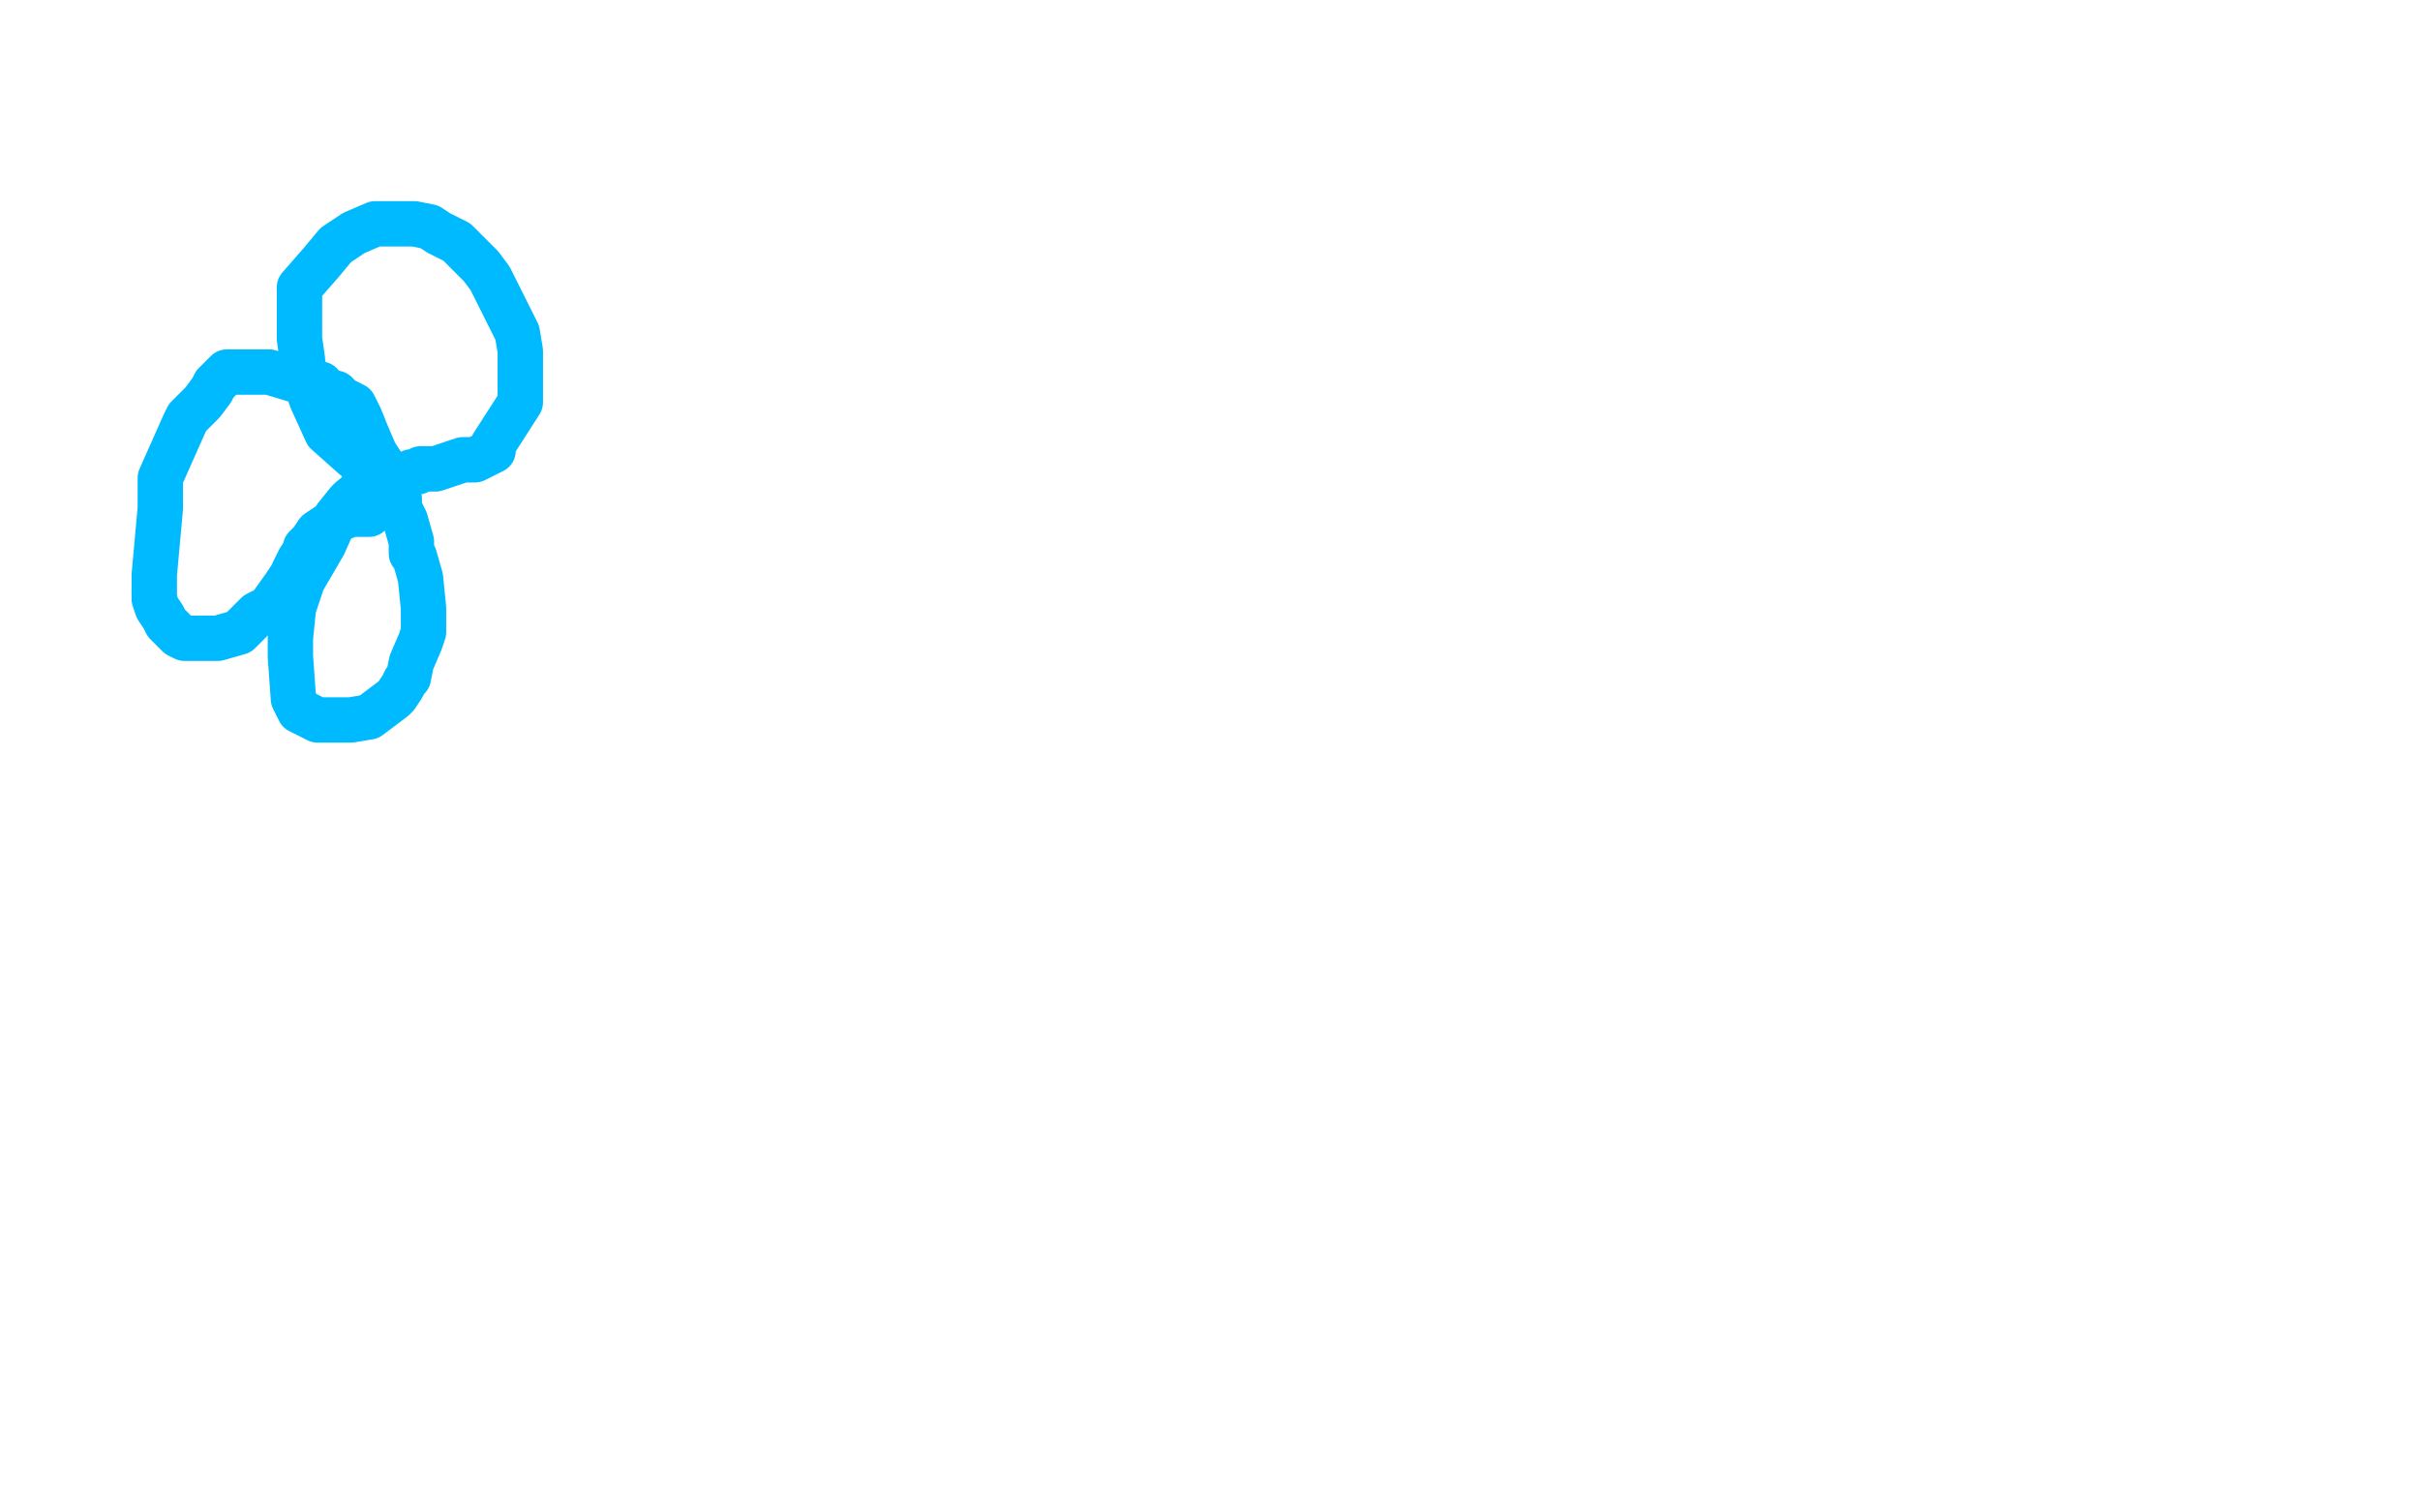 <?xml version="1.0" standalone="no"?>
<!DOCTYPE svg PUBLIC "-//W3C//DTD SVG 1.1//EN"
"http://www.w3.org/Graphics/SVG/1.1/DTD/svg11.dtd">

<svg width="800" height="500" version="1.1" xmlns="http://www.w3.org/2000/svg" xmlns:xlink="http://www.w3.org/1999/xlink" style="stroke-antialiasing: false"><desc>This SVG has been created on https://colorillo.com/</desc><rect x='0' y='0' width='800' height='500' style='fill: rgb(255,255,255); stroke-width:0' /><polyline points="120,153 119,153 119,153 119,152 119,152 117,151 117,151 108,143 108,143 103,132 103,132 102,129 102,129 100,124 100,124 100,119 100,119 99,112 99,112 99,103 99,102 99,98 99,95 106,87 111,81 117,77 124,74 126,74 134,74 137,74 142,75 145,77 151,80 159,88 162,92 166,100 169,106 171,110 172,116 172,118 172,119 172,123 172,127 172,133 163,147 163,149 157,152 153,152 150,153 144,155 141,155 140,155 139,155 138,156 137,156 136,156 135,157 134,158 133,158 132,158 131,158 130,158 129,158 128,158 125,159 122,160 121,161 116,165 115,166 111,171 107,180 100,192 97,201 96,211 96,217 97,231 99,235 105,238 109,238 116,238 122,237 130,231 131,230 133,227 134,225 135,224 136,219 139,212 140,209 140,207 140,201 139,191 137,184 136,183 136,181 136,179 134,172 132,168 132,167 132,166 132,165 130,161 128,156 126,153 124,150 121,143 119,138 118,136 117,134 113,132 112,131 111,130 107,129 106,127 103,126 100,126 99,126 89,123 85,123 81,123 78,123 77,123 75,123 73,125 71,127 70,129 67,133 62,138 61,140 53,158 53,160 53,168 51,190 51,194 51,195 51,198 52,201 54,204 55,206 59,210 61,211 66,211 72,211 79,209 85,203 89,201 94,194 96,191 97,191 97,189 99,185 101,182 101,181 102,180 103,179 105,176 111,172 116,170 120,170 122,170 122,169 123,169 123,168 124,168 124,167" style="fill: none; stroke: #00baff; stroke-width: 15; stroke-linejoin: round; stroke-linecap: round; stroke-antialiasing: false; stroke-antialias: 0; opacity: 1.0"/>
</svg>
